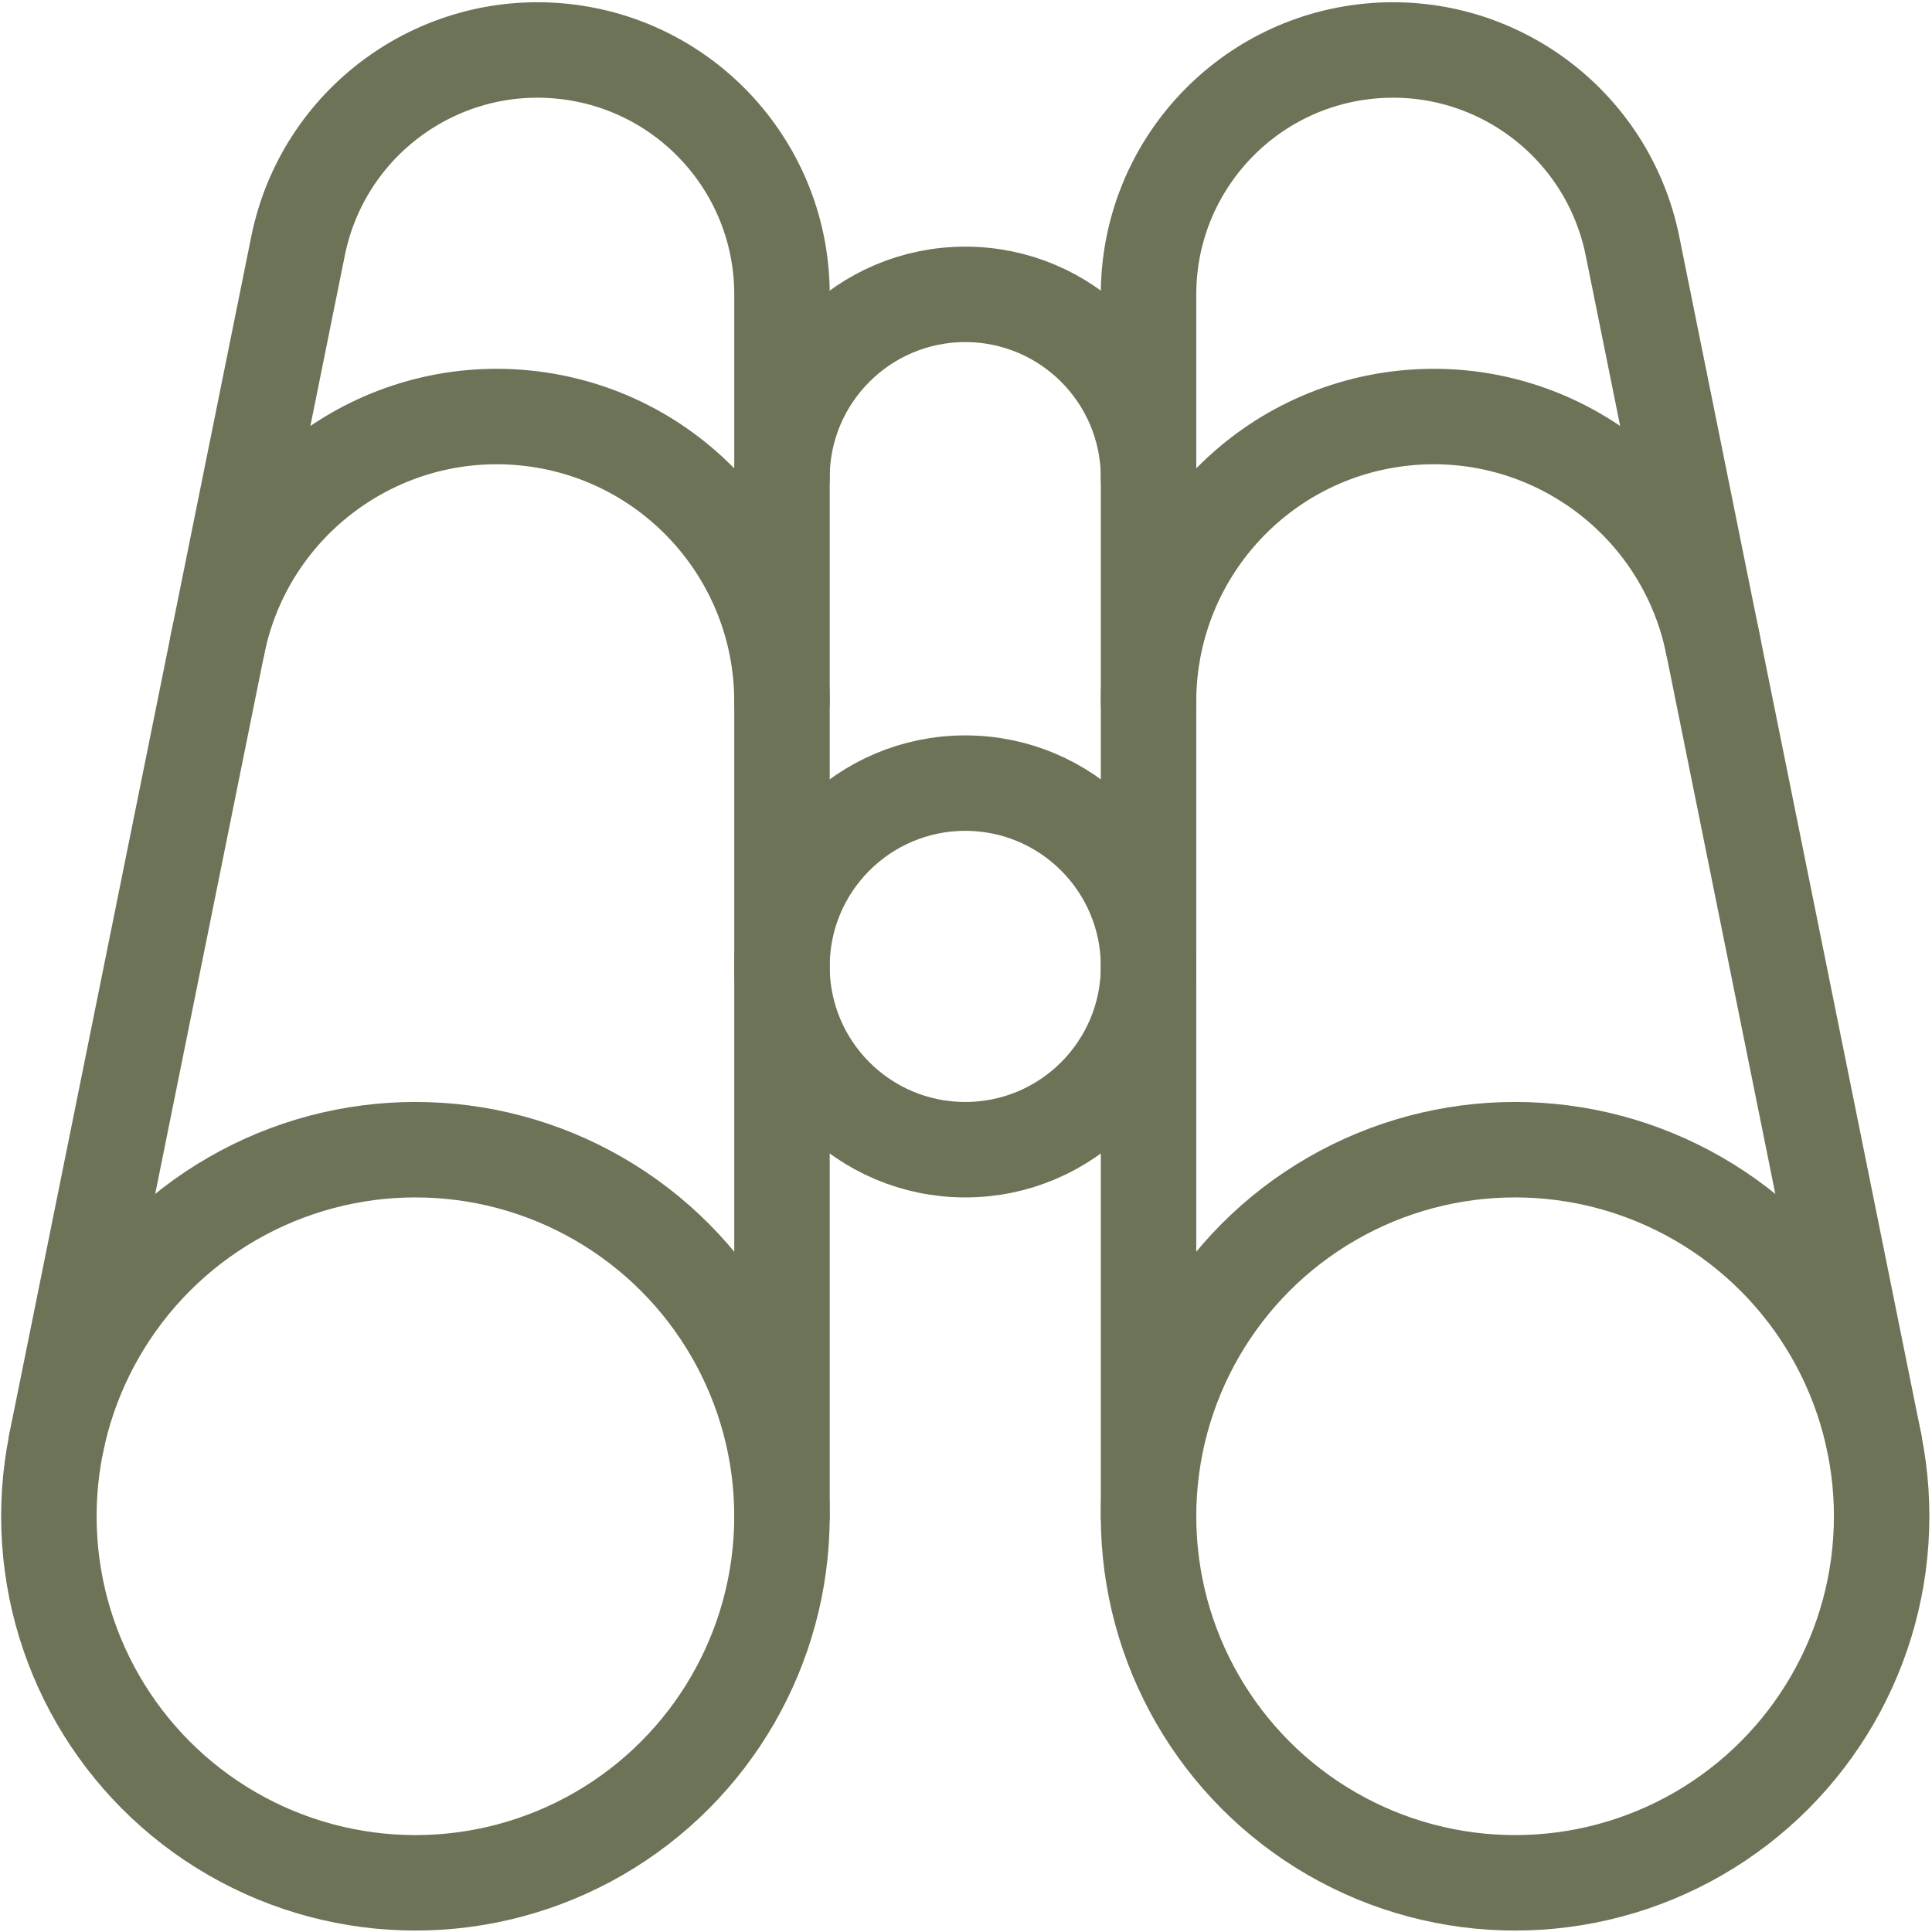 <?xml version="1.0" encoding="UTF-8"?>
<svg width="506px" height="506px" viewBox="0 0 506 506" version="1.1" xmlns="http://www.w3.org/2000/svg" xmlns:xlink="http://www.w3.org/1999/xlink">
    <title>vision</title>
    <g id="Icons" stroke="none" stroke-width="1" fill="none" fill-rule="evenodd" stroke-linecap="round" stroke-linejoin="round">
        <g id="vision" transform="translate(12.801, 13.087)" stroke="#6D7356" stroke-width="25">
            <path d="M288.007,112.012 C288.007,85.501 266.516,64.009 240.006,64.009 C213.496,64.009 192.005,85.501 192.005,112.012" id="Path"></path>
            <ellipse id="Oval" cx="240.006" cy="240.02" rx="48.001" ry="48.003"></ellipse>
            <ellipse id="Oval" cx="384.009" cy="384.028" rx="96.002" ry="96.006"></ellipse>
            <path d="M288.007,384.028 L288.007,64.009 C288.007,31.139 312.906,3.613 345.61,0.325 C378.314,-2.964 408.192,19.054 414.738,51.265 L478.112,364.912" id="Path"></path>
            <path d="M288.007,170.69 C288.007,132.323 317.076,100.198 355.25,96.379 C393.425,92.561 428.282,118.291 435.88,155.898" id="Path"></path>
            <ellipse id="Oval" cx="96.002" cy="384.028" rx="96.002" ry="96.006"></ellipse>
            <path d="M192.005,384.028 L192.005,64.009 C192.005,31.139 167.106,3.613 134.402,0.325 C101.698,-2.964 71.819,19.054 65.274,51.265 L1.9,364.912" id="Path"></path>
            <path d="M192.005,170.69 C192.005,132.323 162.936,100.198 124.761,96.379 C86.587,92.561 51.73,118.291 44.132,155.898" id="Path"></path>
        </g>
    </g>
</svg>